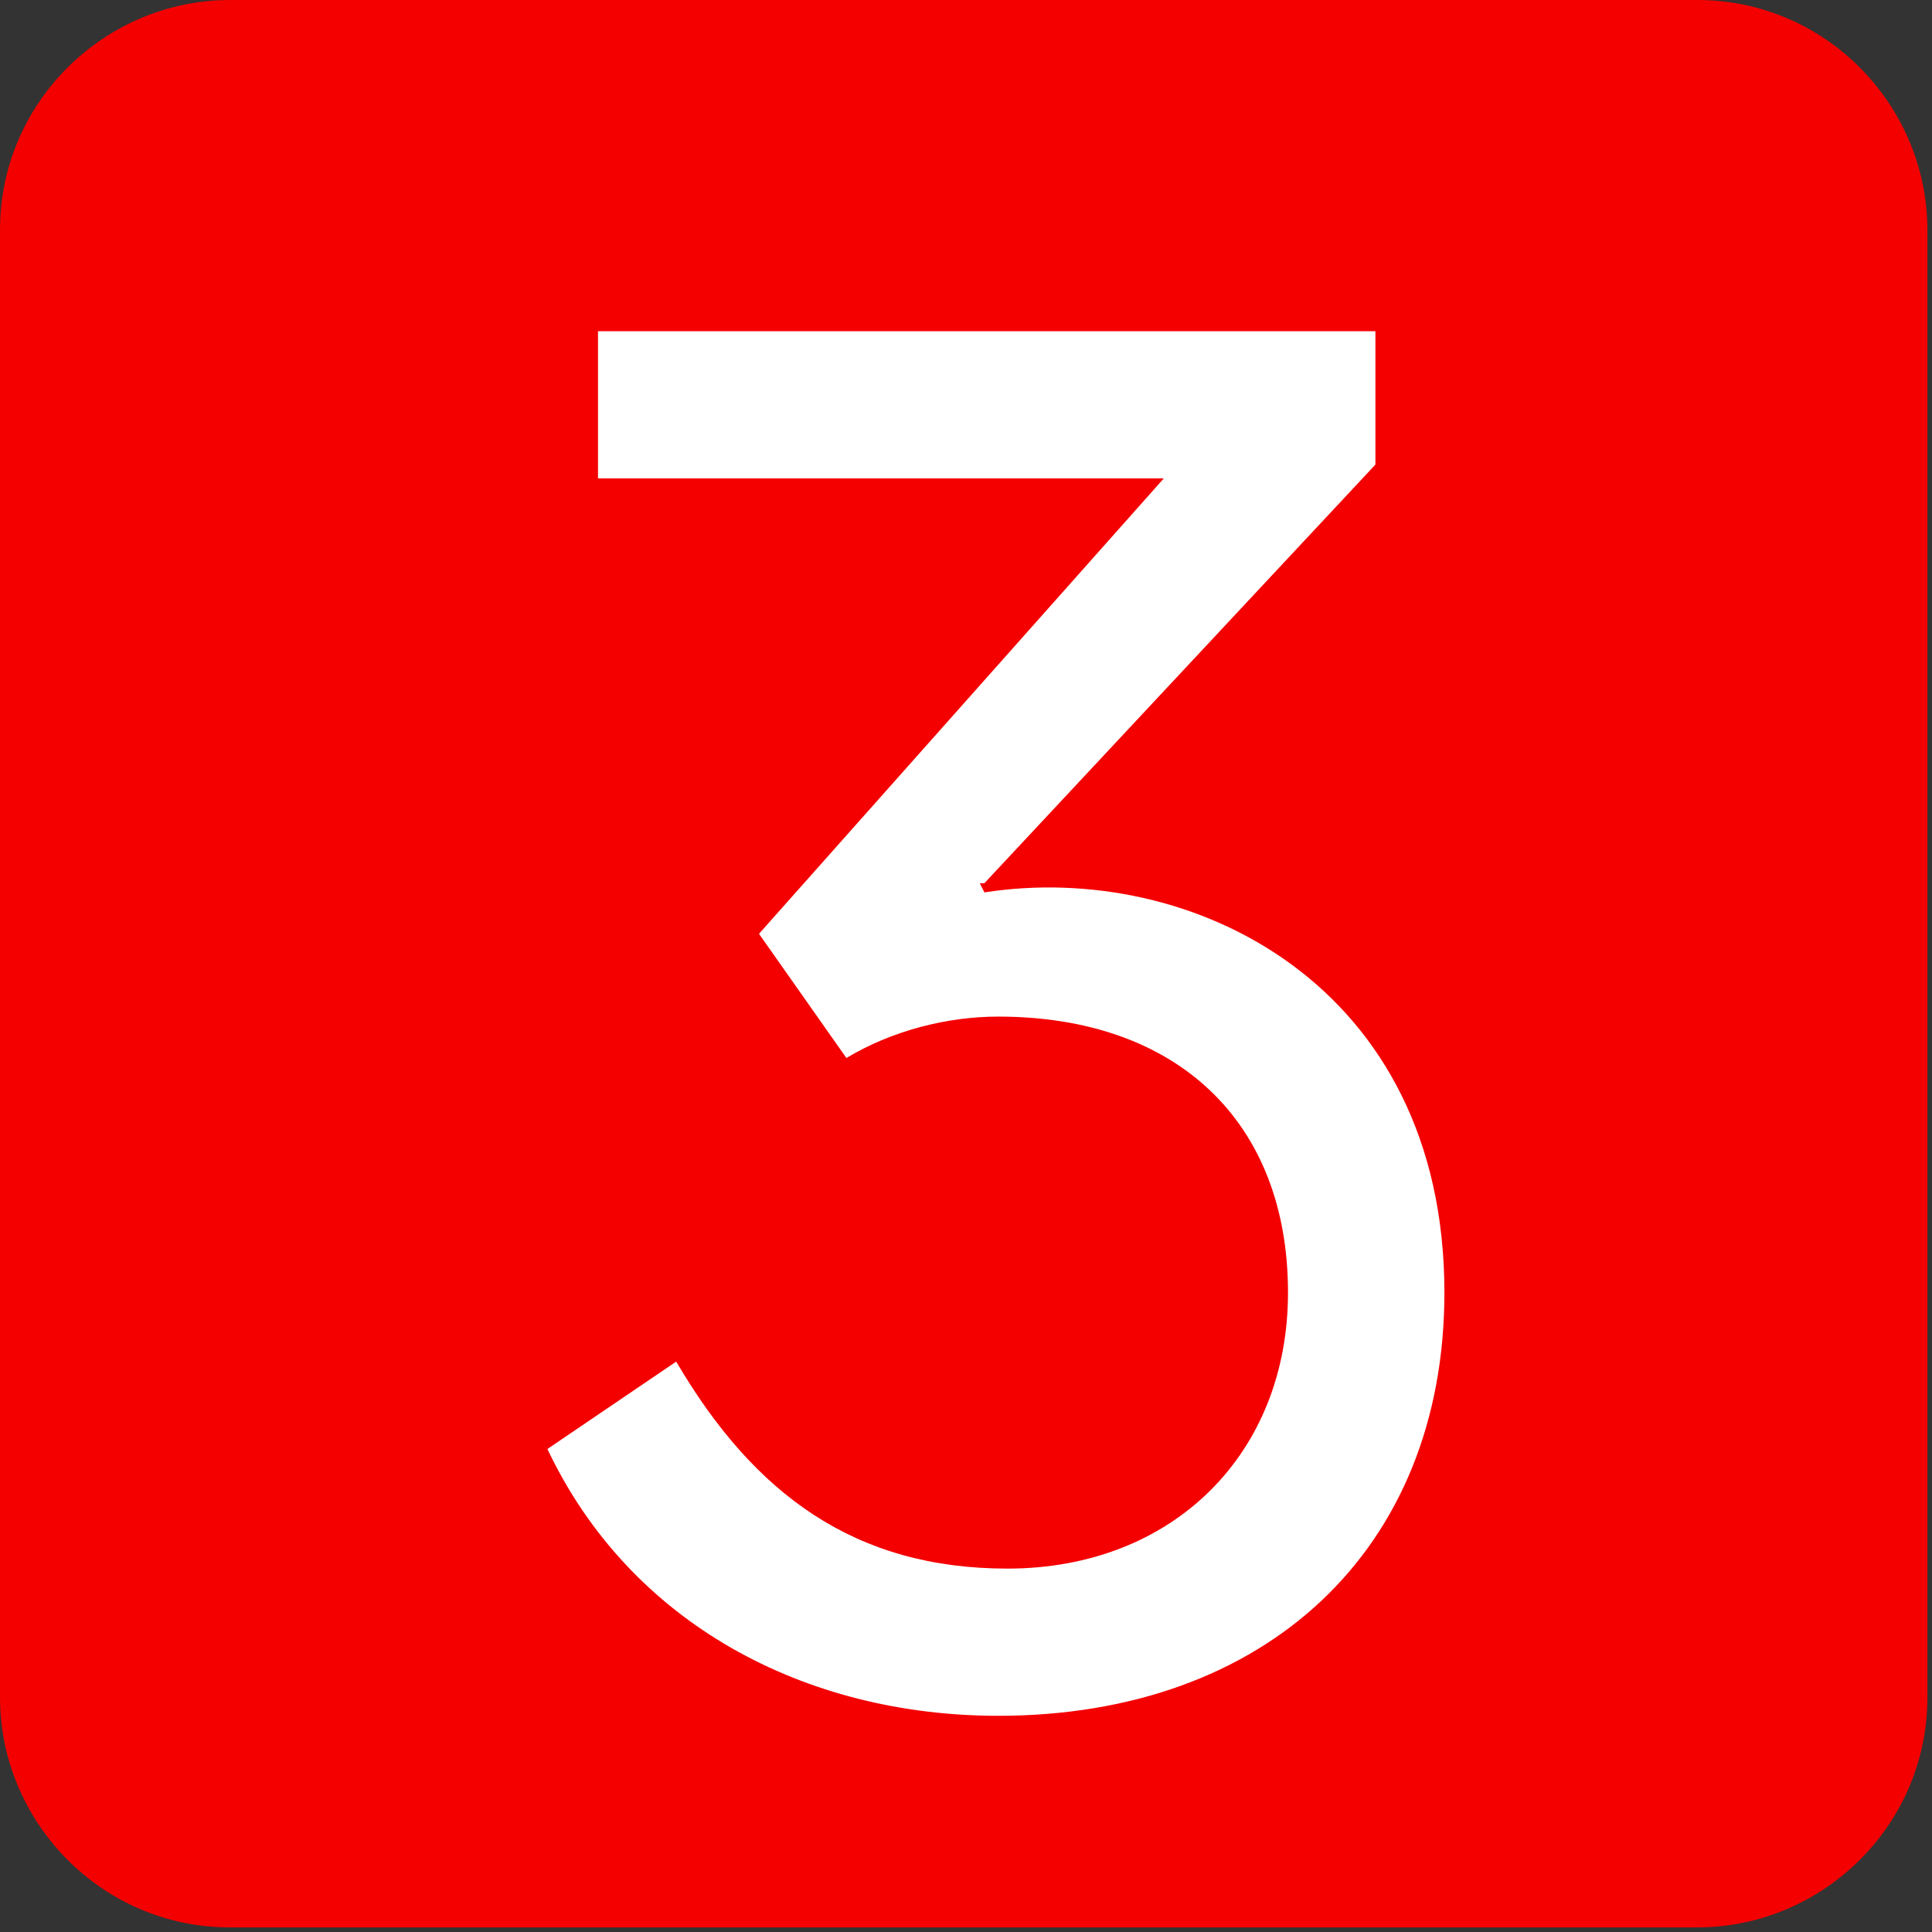 <?xml version="1.0" encoding="UTF-8"?>
<!DOCTYPE svg PUBLIC "-//W3C//DTD SVG 1.1//EN" "http://www.w3.org/Graphics/SVG/1.1/DTD/svg11.dtd">
<!-- Creator: CorelDRAW 2019 (64-Bit) -->
<svg xmlns="http://www.w3.org/2000/svg" xml:space="preserve" width="2.6mm" height="2.6mm" version="1.1" style="shape-rendering:geometricPrecision; text-rendering:geometricPrecision; image-rendering:optimizeQuality; fill-rule:evenodd; clip-rule:evenodd"
viewBox="0 0 4.2 4.2"
 xmlns:xlink="http://www.w3.org/1999/xlink"
 xmlns:xodm="http://www.corel.com/coreldraw/odm/2003">
 <rect x="0" y="0" width="4.2" height="4.2" fill="#333333" stroke="none"/>
 <defs>
  <style type="text/css">
   <![CDATA[
    .fil0 {fill:#F40000}
    .fil1 {fill:white;fill-rule:nonzero}
   ]]>
  </style>
 </defs>
 <g id="图层_x0020_1">
  <path class="fil0" d="M0.5 0l3.19 0c0.28,0 0.5,0.23 0.5,0.5l0 3.19c0,0.28 -0.23,0.5 -0.5,0.5l-3.19 0c-0.28,0 -0.5,-0.23 -0.5,-0.5l0 -3.19c0,-0.28 0.23,-0.5 0.5,-0.5z"/>
  <path class="fil1" d="M2.14 1.92l0.85 -0.91 0 -0.29 -1.69 0 0 0.32 1.23 0 -0.88 0.99 0.19 0.27c0.1,-0.06 0.22,-0.09 0.33,-0.09 0.39,0 0.63,0.23 0.63,0.6 0,0.35 -0.25,0.6 -0.61,0.6 -0.33,0 -0.55,-0.16 -0.72,-0.45l-0.28 0.19c0.18,0.38 0.56,0.58 0.98,0.58 0.58,0 0.97,-0.36 0.97,-0.92 0,-0.67 -0.55,-0.94 -1,-0.87l-0.01 -0.02z"/>
 </g>
</svg>
